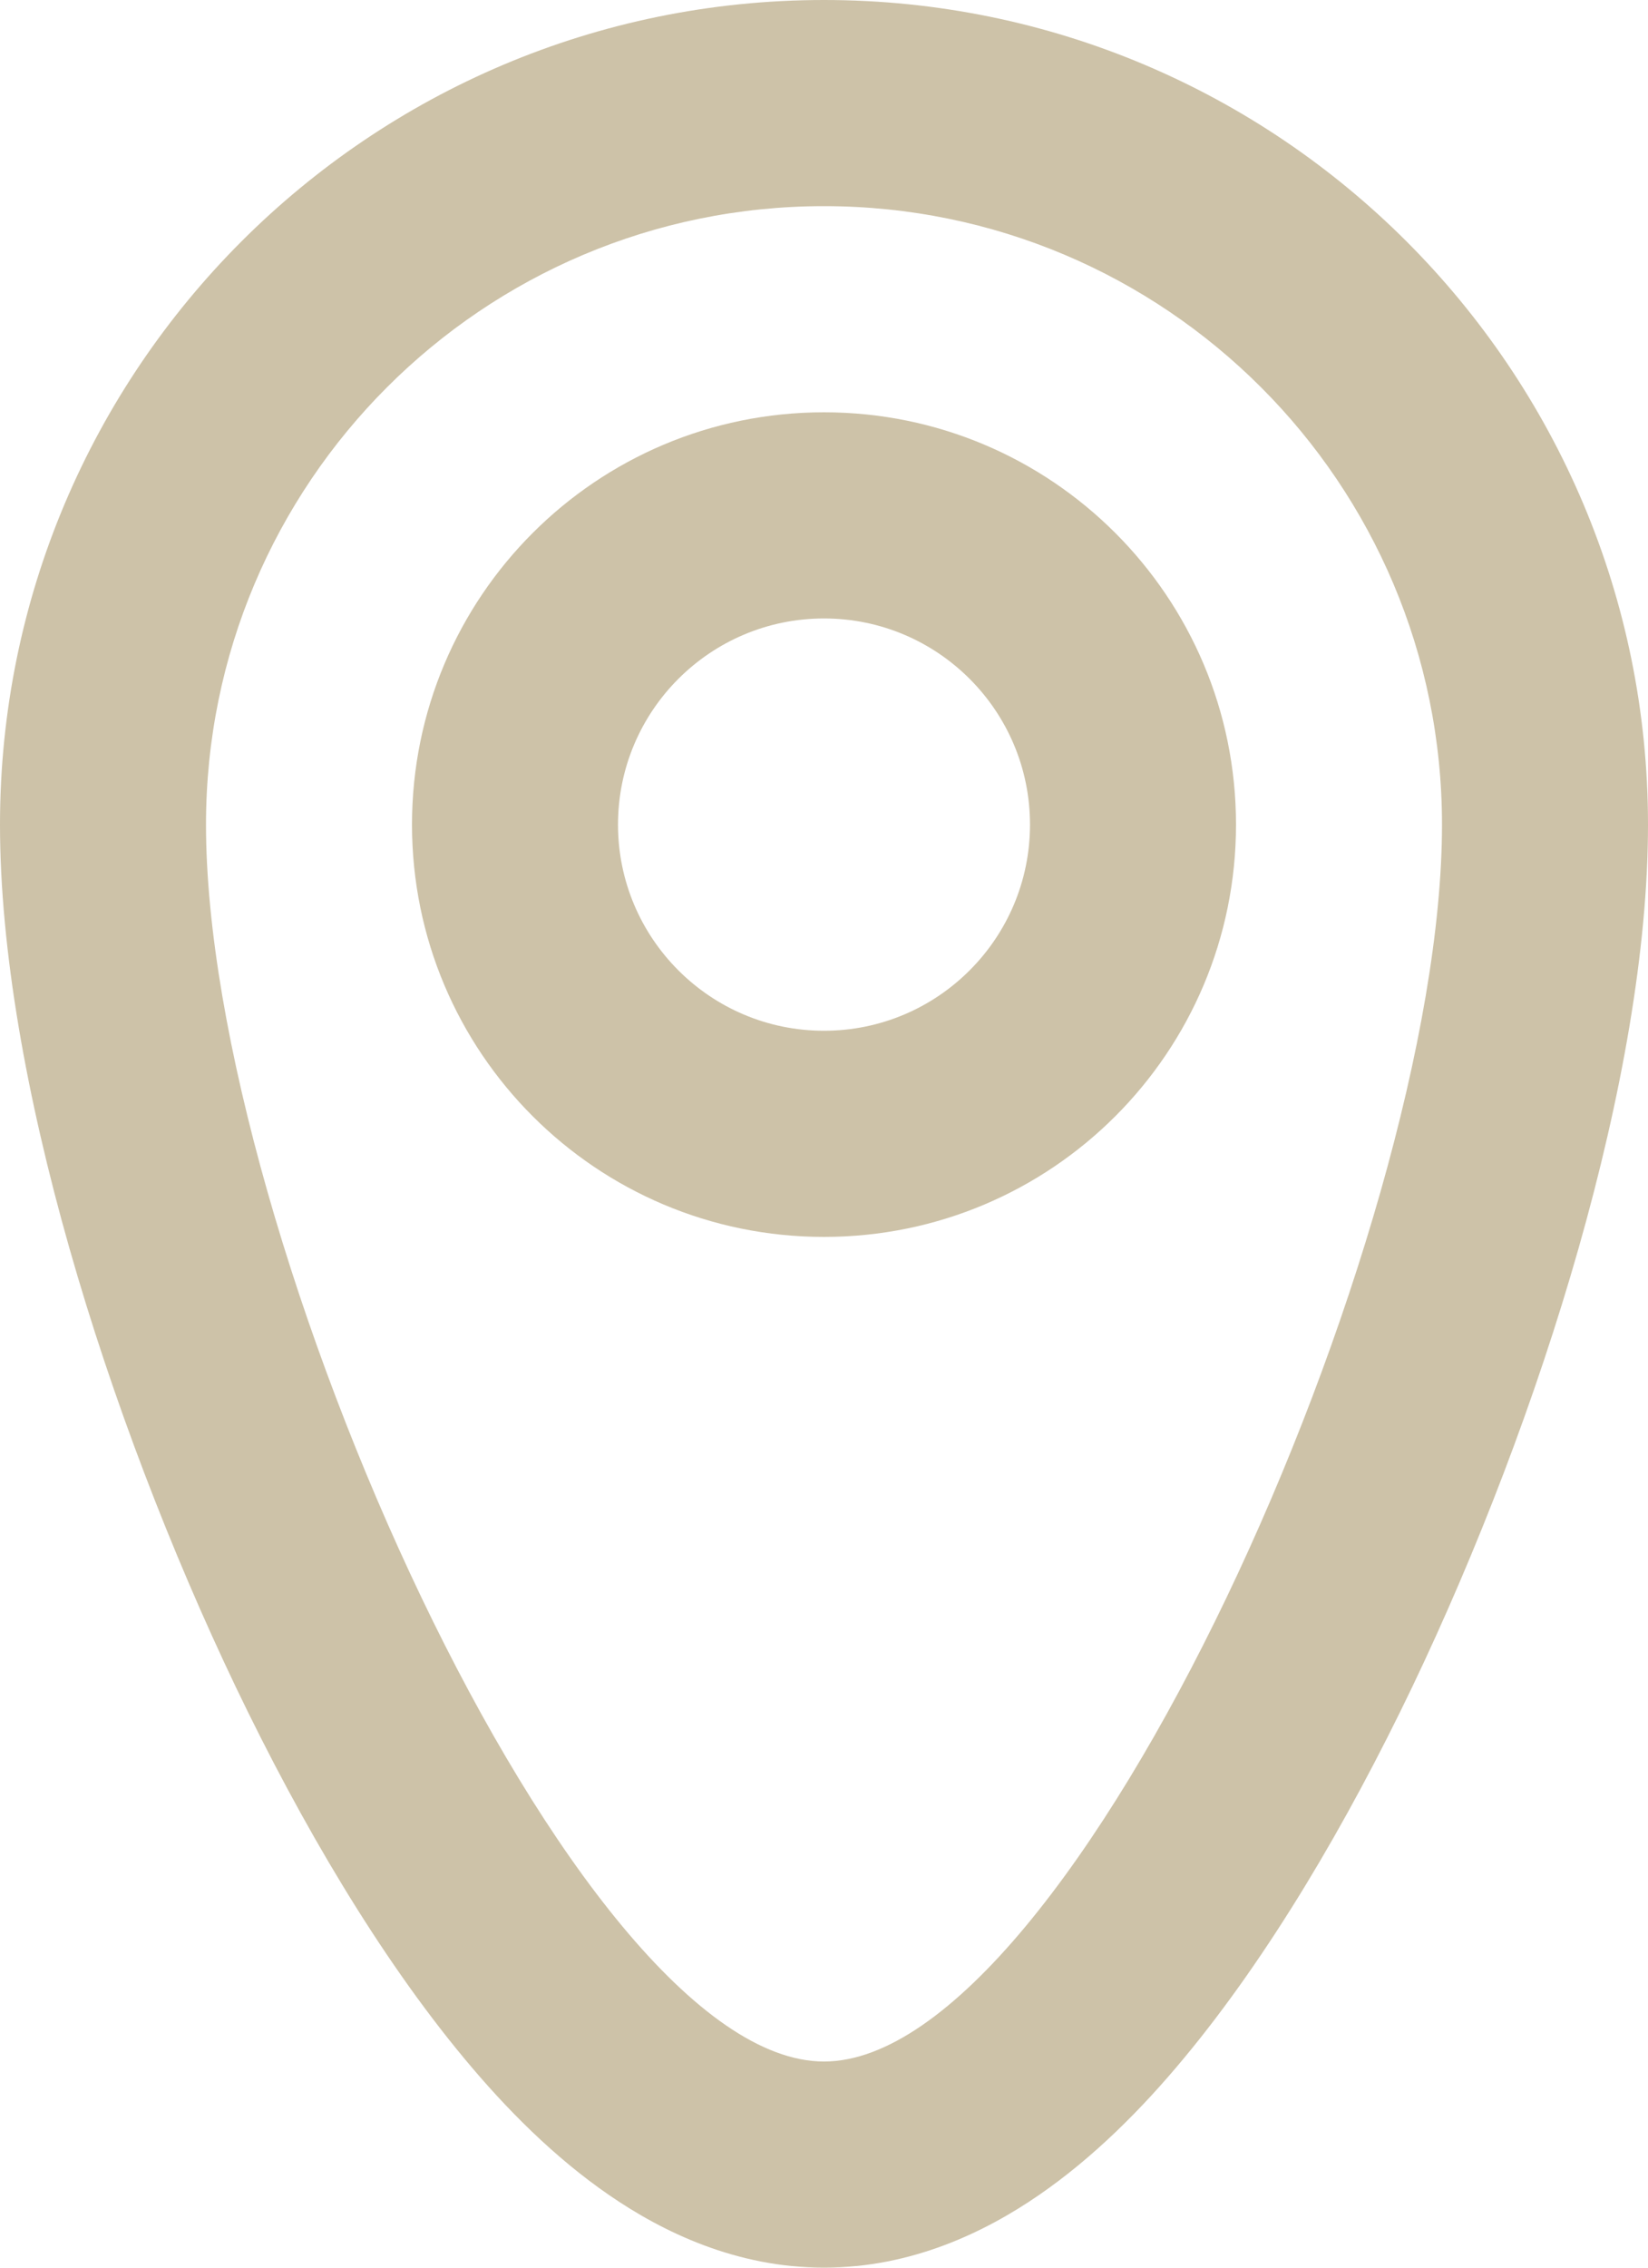 <?xml version="1.0" encoding="UTF-8"?> <svg xmlns="http://www.w3.org/2000/svg" width="8" height="11" viewBox="0 0 8 11" fill="none"><path fill-rule="evenodd" clip-rule="evenodd" d="M5.043 10.648C4.783 10.827 4.426 11 4 11C3.574 11 3.217 10.827 2.957 10.648C2.692 10.466 2.456 10.229 2.252 9.983C1.843 9.491 1.464 8.85 1.144 8.182C0.517 6.871 0 5.214 0 4C0 1.791 1.791 0 4 0C6.209 0 8 1.791 8 4C8 5.214 7.483 6.871 6.856 8.182C6.536 8.85 6.157 9.491 5.748 9.983C5.544 10.229 5.308 10.466 5.043 10.648ZM4 10C5.21 10 7 6 7 4C7 2.343 5.657 1 4 1C2.343 1 1 2.343 1 4C1 6 2.79 10 4 10Z" fill="#CDC2A8"></path><path fill-rule="evenodd" clip-rule="evenodd" d="M6 4C6 5.105 5.105 6 4 6C2.895 6 2 5.105 2 4C2 2.895 2.895 2 4 2C5.105 2 6 2.895 6 4ZM4 5C4.552 5 5 4.552 5 4C5 3.448 4.552 3 4 3C3.448 3 3 3.448 3 4C3 4.552 3.448 5 4 5Z" fill="#CDC2A8"></path></svg> 